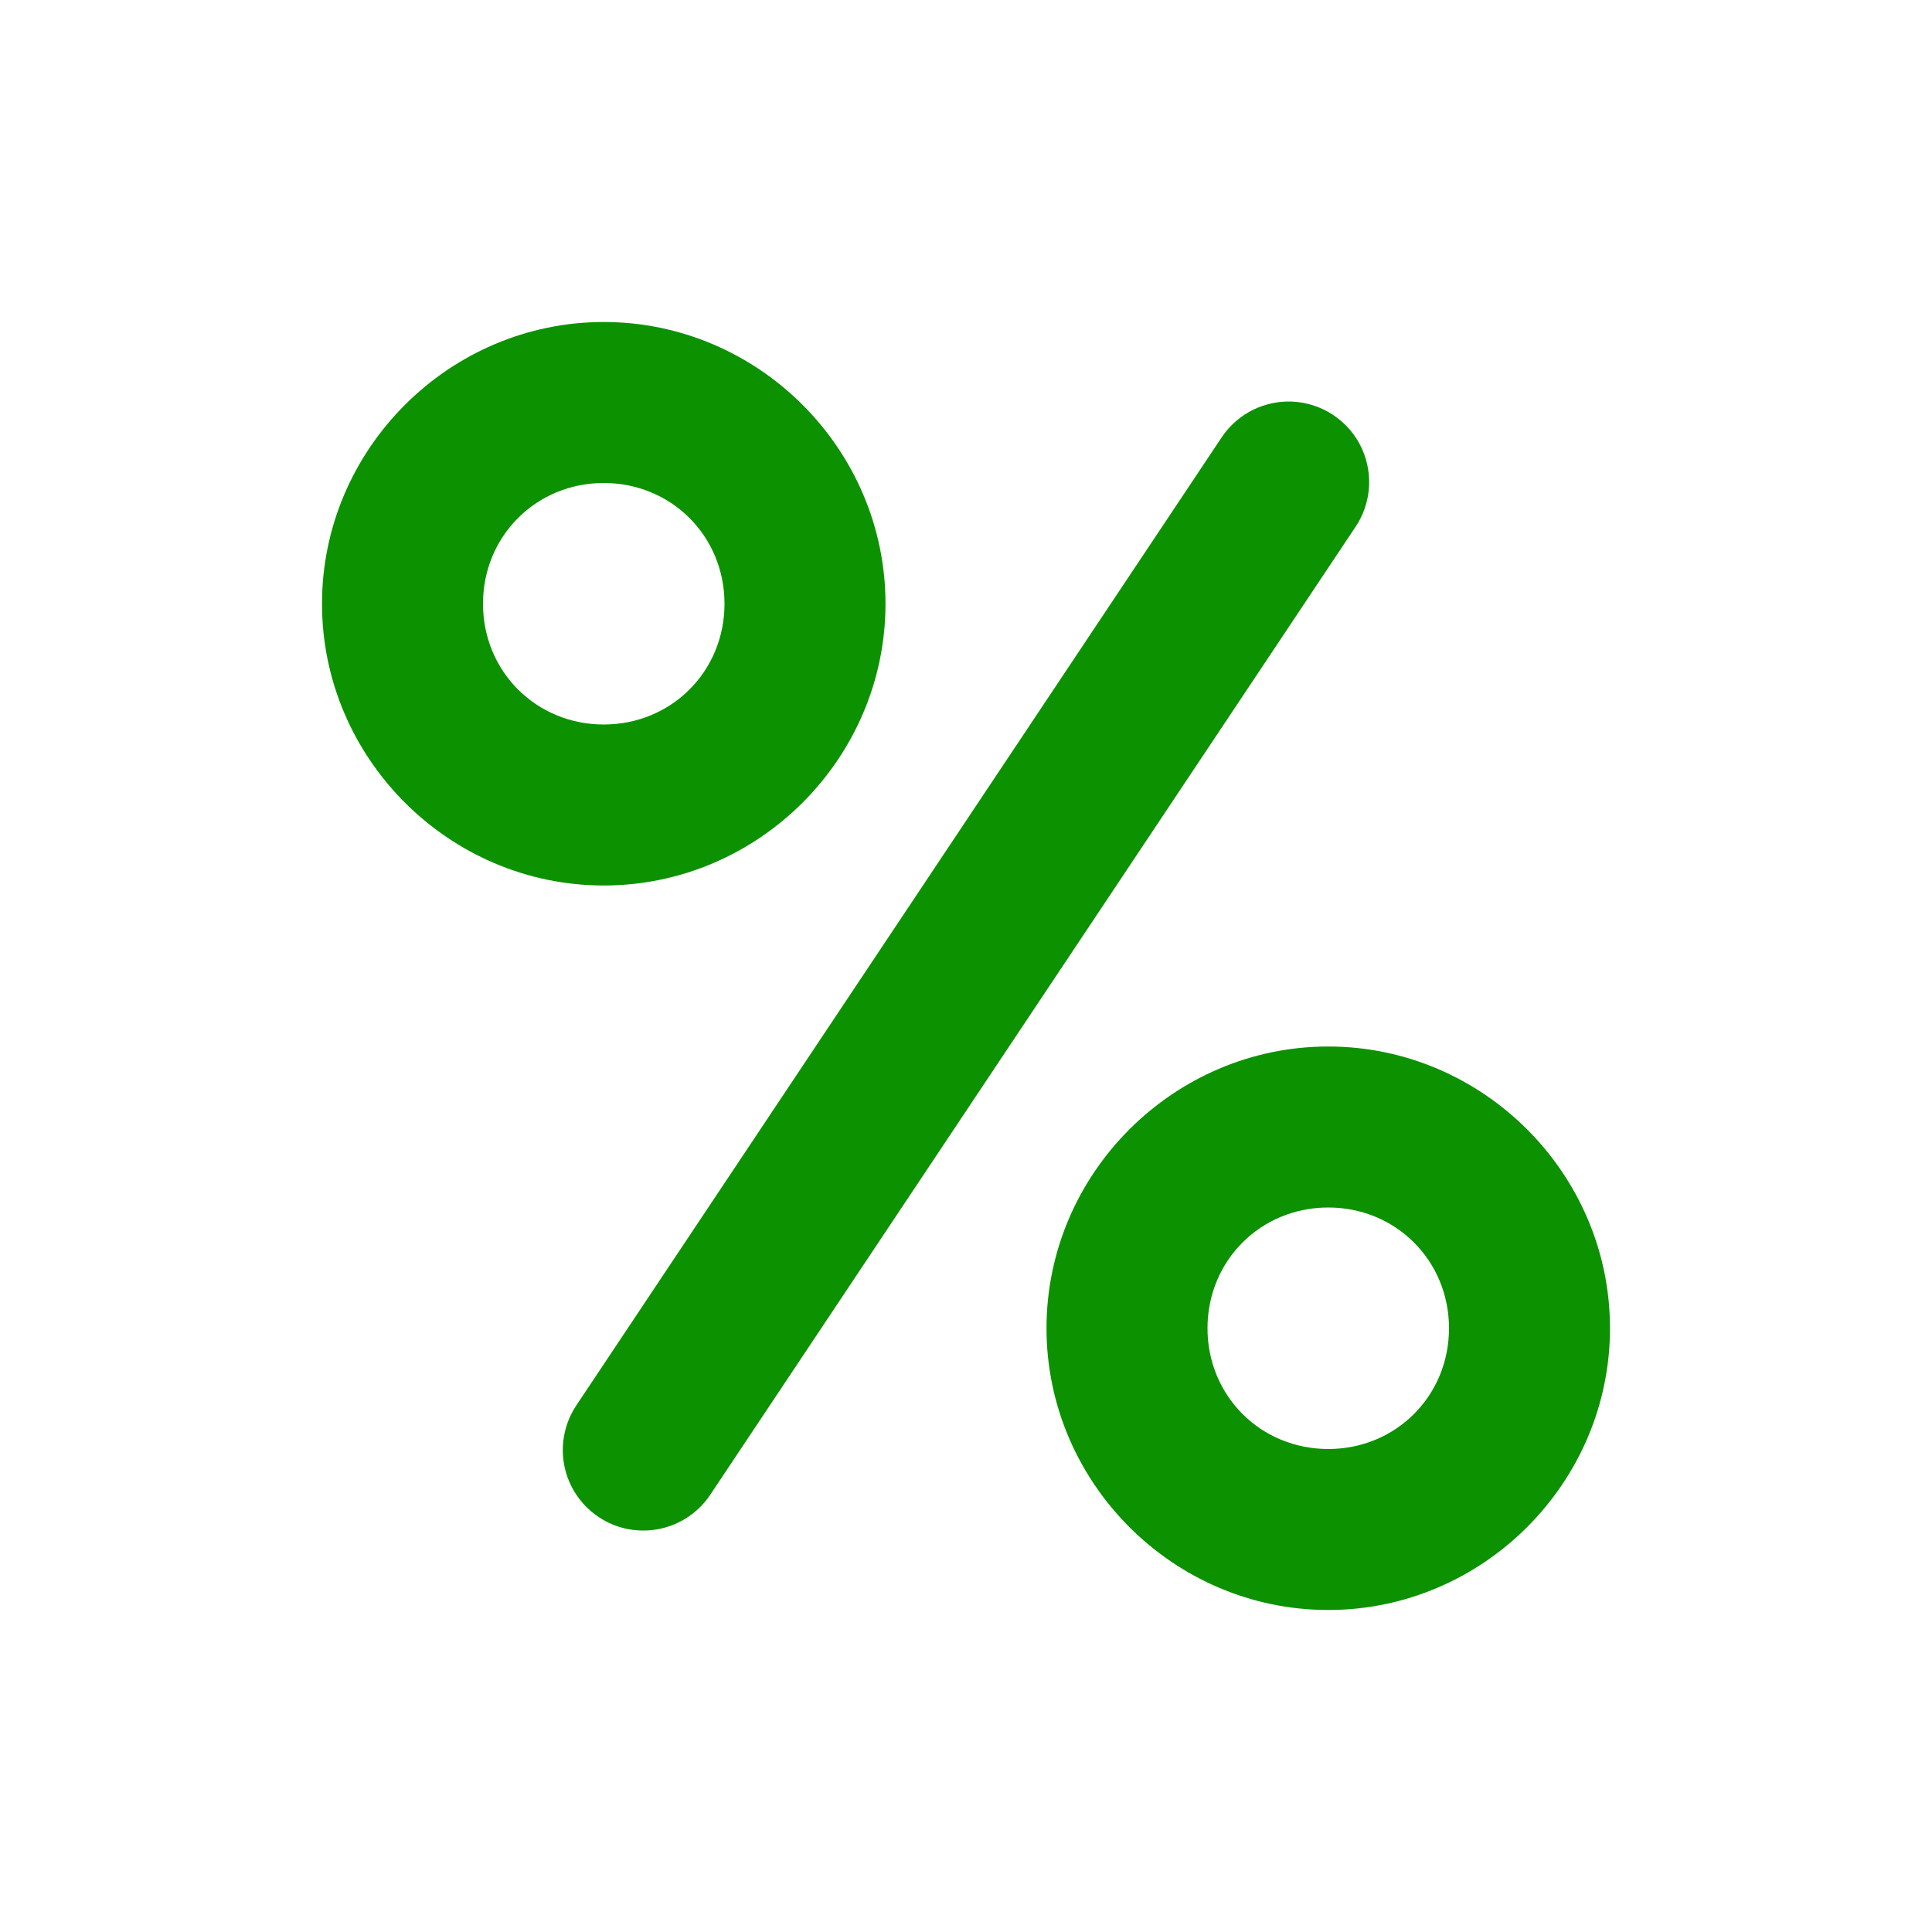<?xml version="1.0" encoding="UTF-8"?> <svg xmlns="http://www.w3.org/2000/svg" width="24" height="24" viewBox="0 0 24 24" fill="none"> <path d="M7.5 4C5.579 4 4 5.579 4 7.5C4 9.421 5.579 11 7.5 11C9.421 11 11 9.421 11 7.5C11 5.579 9.421 4 7.5 4ZM15.98 4.988C15.818 4.993 15.659 5.037 15.518 5.116C15.376 5.196 15.256 5.309 15.168 5.445L7.168 17.445C7.093 17.555 7.04 17.678 7.013 17.807C6.985 17.937 6.984 18.071 7.009 18.201C7.034 18.332 7.085 18.456 7.158 18.566C7.232 18.677 7.326 18.772 7.437 18.845C7.547 18.919 7.671 18.97 7.801 18.995C7.931 19.02 8.065 19.019 8.195 18.992C8.325 18.965 8.448 18.913 8.558 18.837C8.667 18.762 8.76 18.666 8.832 18.555L16.832 6.555C16.937 6.403 16.997 6.225 17.007 6.04C17.016 5.856 16.975 5.672 16.887 5.51C16.799 5.348 16.667 5.214 16.507 5.121C16.347 5.029 16.165 4.983 15.98 4.988ZM7.5 6C8.34 6 9 6.66 9 7.5C9 8.34 8.34 9 7.5 9C6.66 9 6 8.34 6 7.5C6 6.66 6.66 6 7.5 6ZM16.5 13C14.579 13 13 14.579 13 16.5C13 18.421 14.579 20 16.5 20C18.421 20 20 18.421 20 16.5C20 14.579 18.421 13 16.5 13ZM16.5 15C17.34 15 18 15.66 18 16.5C18 17.34 17.34 18 16.5 18C15.66 18 15 17.34 15 16.5C15 15.66 15.66 15 16.5 15Z" fill="#0C9200"></path> </svg> 
